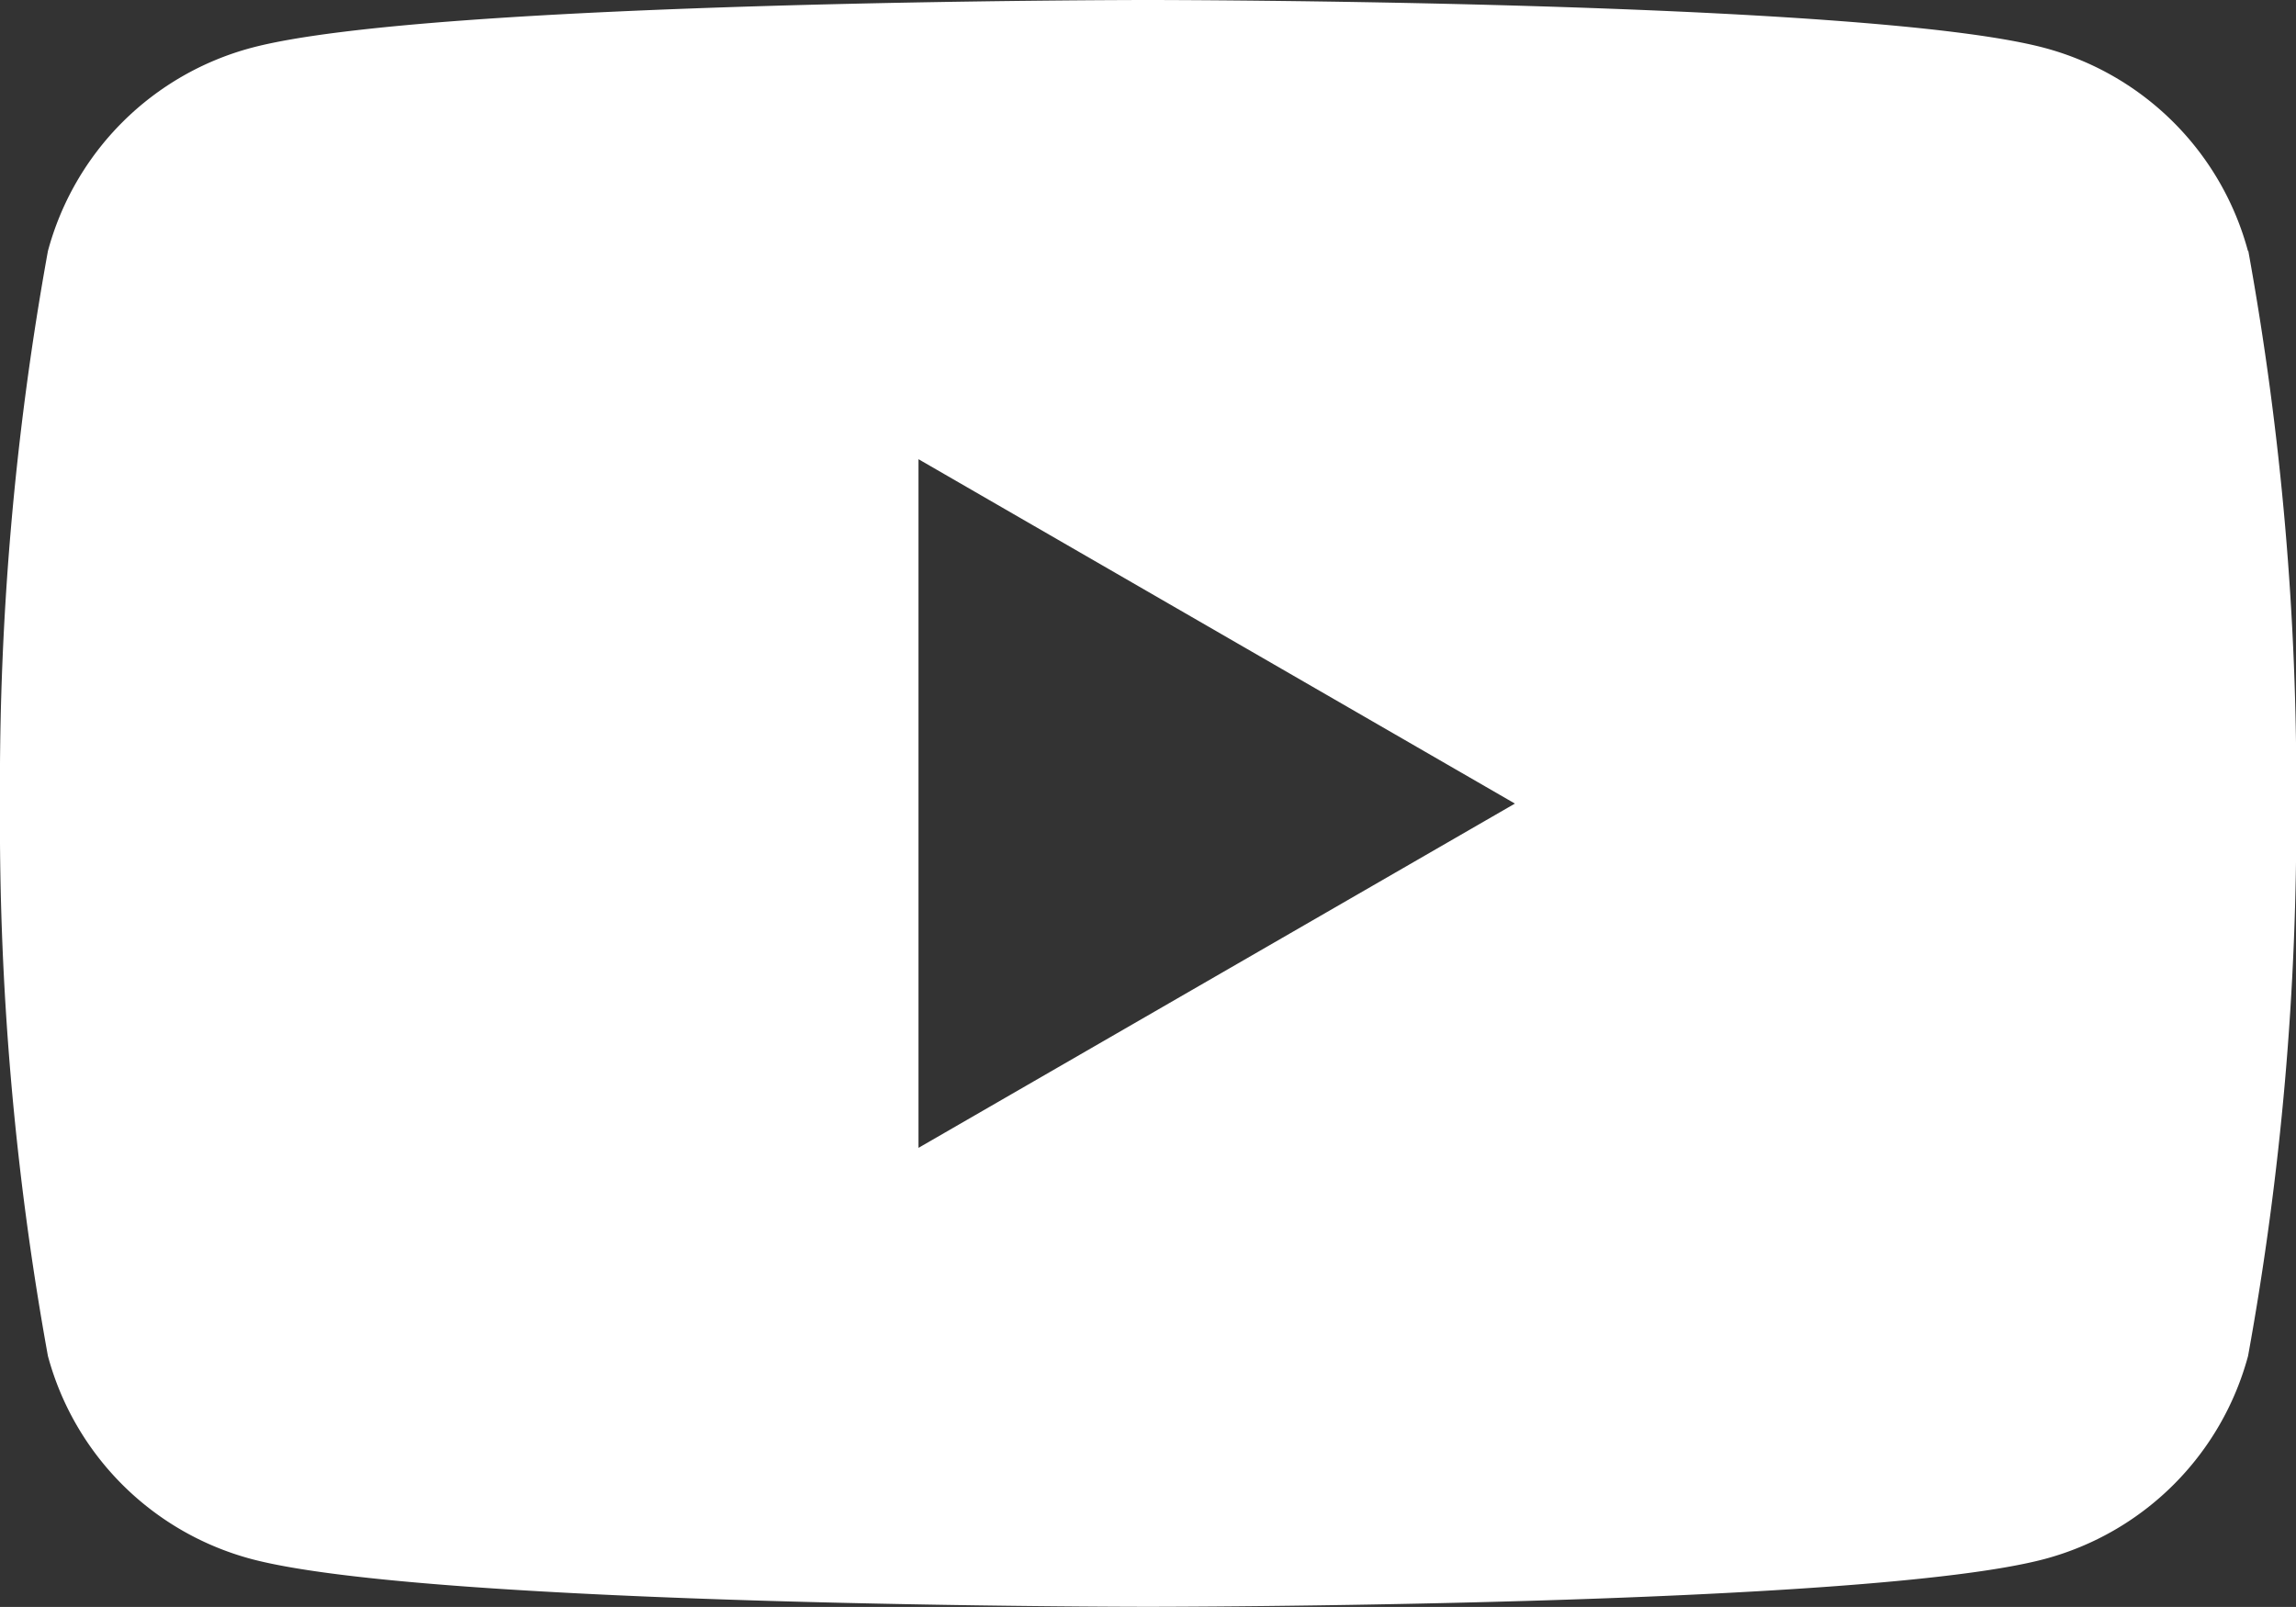 <svg id="グループ_26" data-name="グループ 26" xmlns="http://www.w3.org/2000/svg" xmlns:xlink="http://www.w3.org/1999/xlink" width="19.498" height="13.648" viewBox="0 0 19.498 13.648">
  <rect x="0" y="0" width="19.498" height="13.648" fill="#333333" stroke="none"/>
  <defs>
    <clipPath id="clip-path">
      <rect id="長方形_15" data-name="長方形 15" width="19.498" height="13.648" fill="none"/>
    </clipPath>
  </defs>
  <g id="グループ_25" data-name="グループ 25" clip-path="url(#clip-path)">
    <path id="パス_34" data-name="パス 34" d="M19.09,2.132A2.442,2.442,0,0,0,17.367.408C15.846,0,9.749,0,9.749,0s-6.1,0-7.617.407A2.442,2.442,0,0,0,.407,2.132,25.364,25.364,0,0,0,0,6.824a25.37,25.37,0,0,0,.407,4.693,2.442,2.442,0,0,0,1.724,1.723c1.521.407,7.618.407,7.618.407s6.1,0,7.618-.407a2.442,2.442,0,0,0,1.724-1.724A25.37,25.37,0,0,0,19.5,6.824a25.368,25.368,0,0,0-.407-4.693M7.8,9.749V3.9l5.065,2.925Z" transform="translate(0 0)" fill="#fff"/>
  </g>
</svg>
